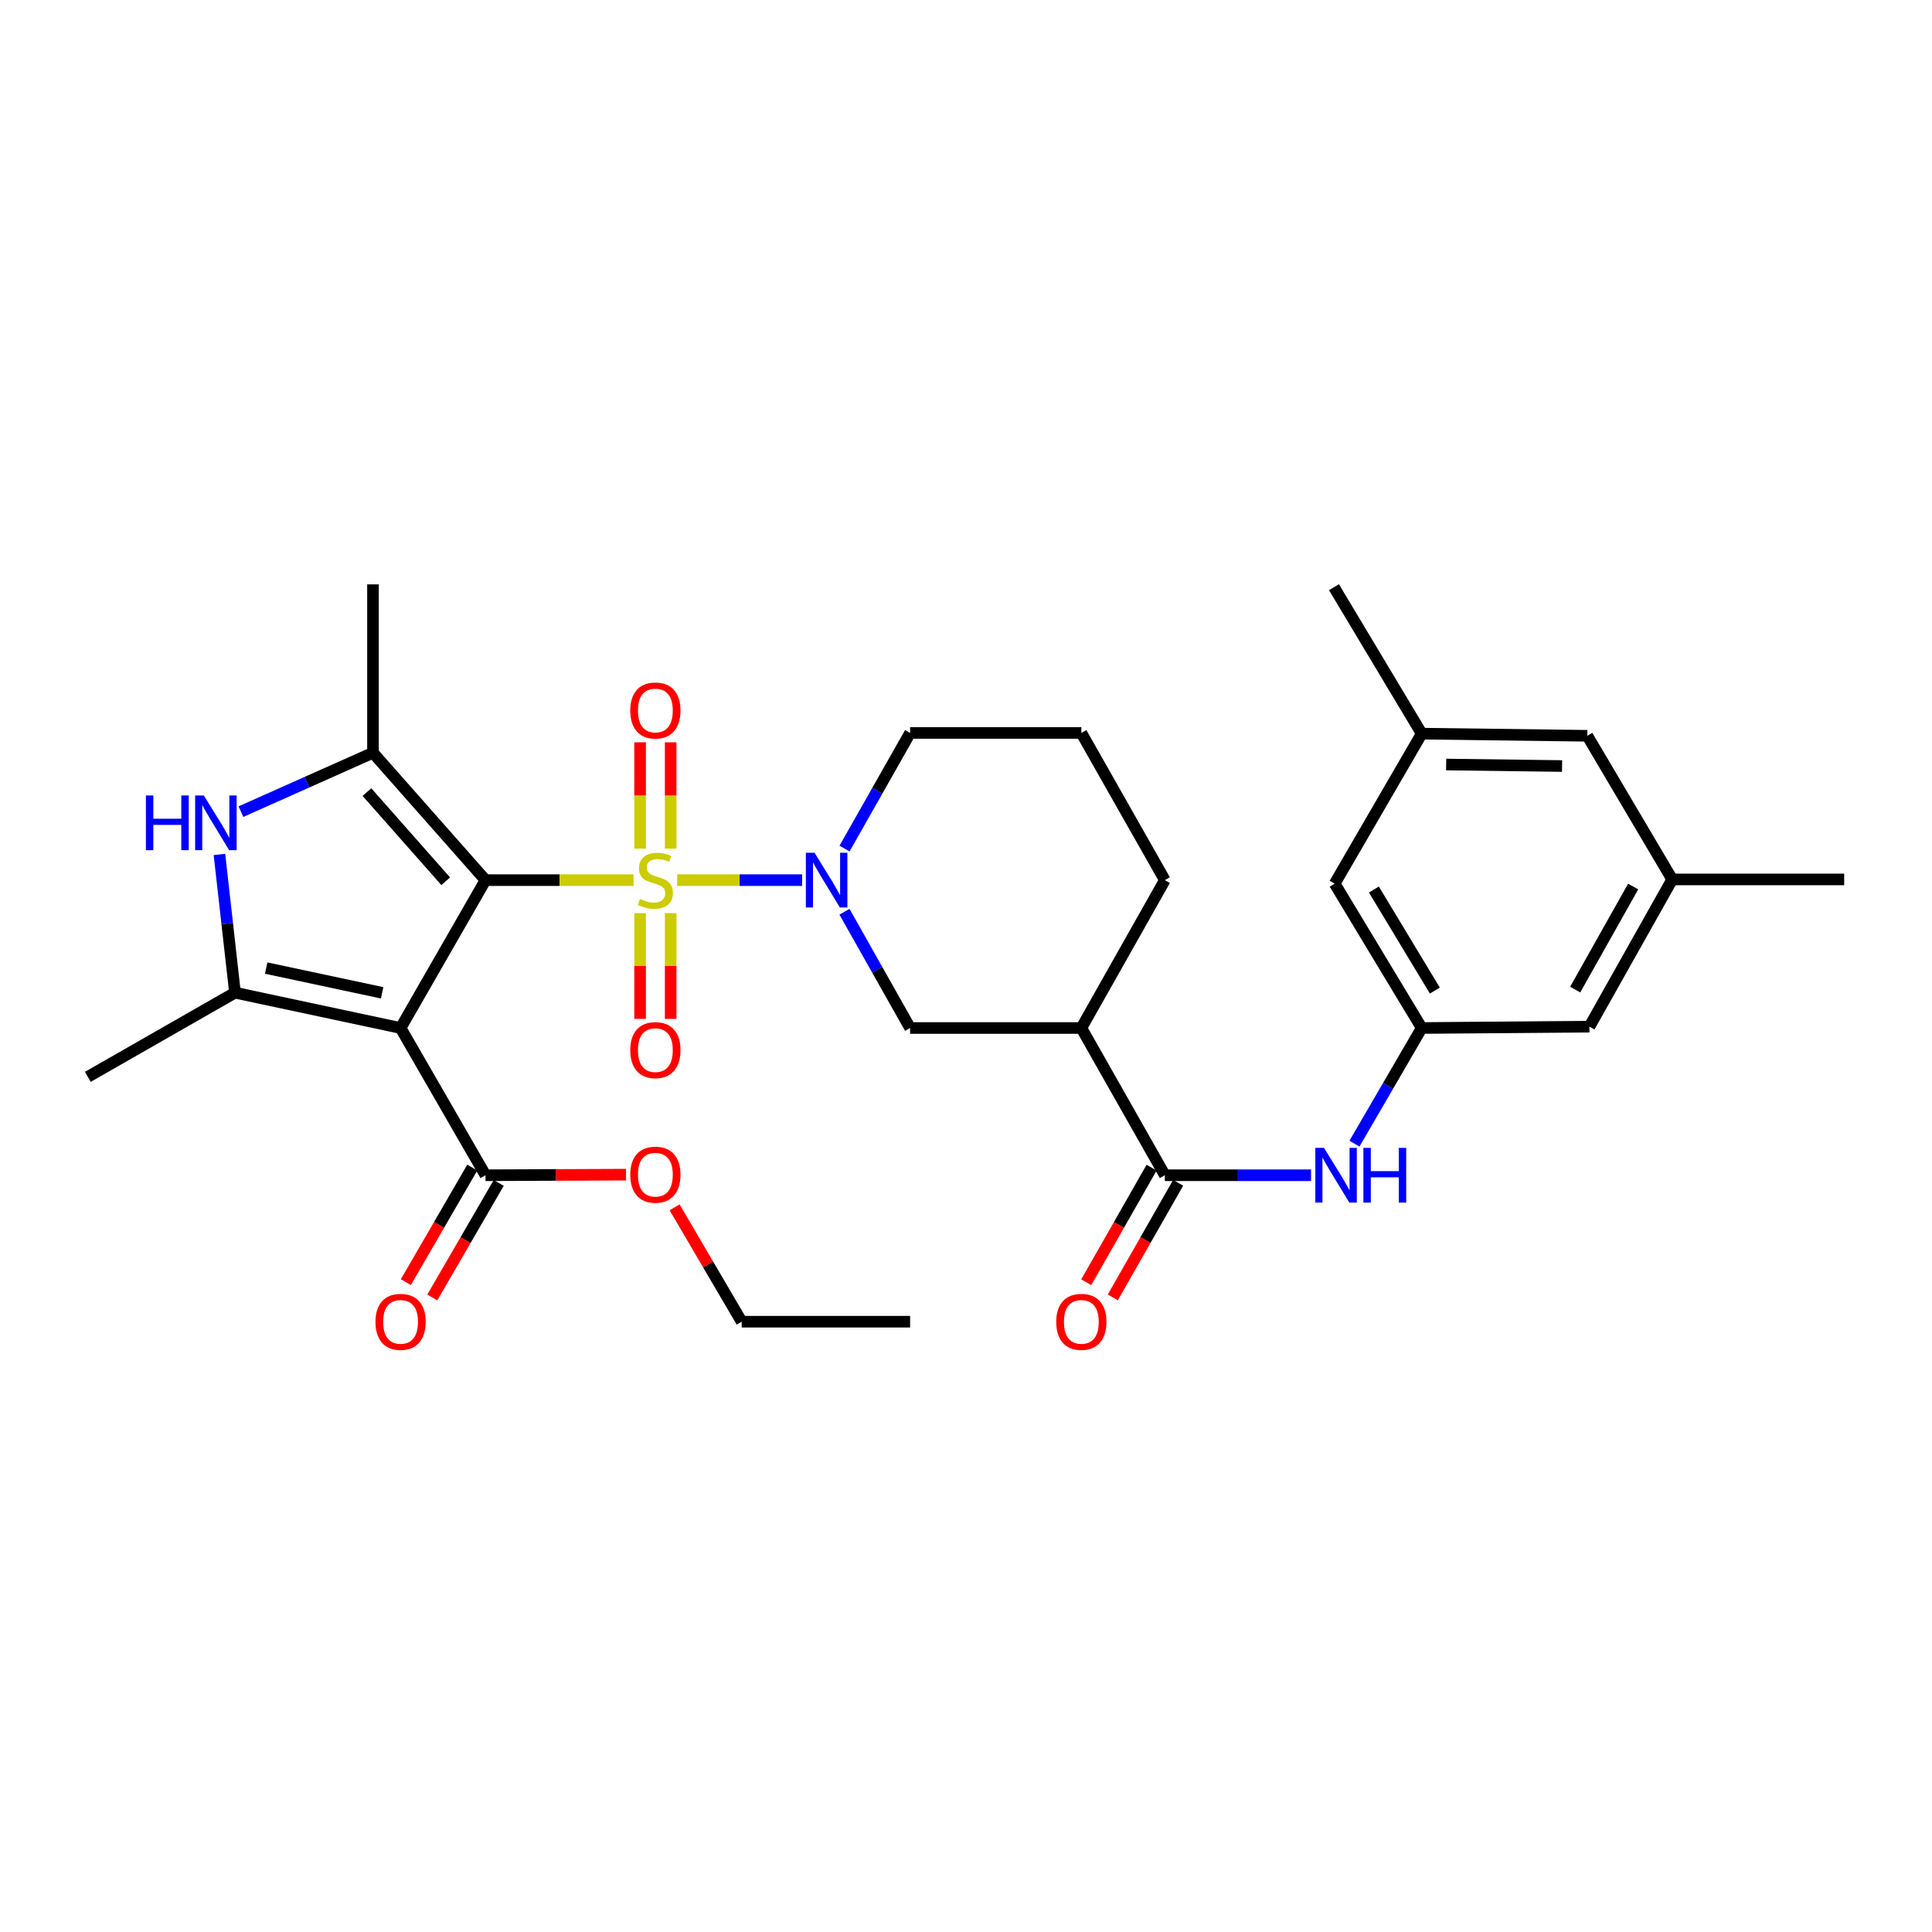 <?xml version='1.0' encoding='iso-8859-1'?>
<svg version='1.1' baseProfile='full'
              xmlns='http://www.w3.org/2000/svg'
                      xmlns:rdkit='http://www.rdkit.org/xml'
                      xmlns:xlink='http://www.w3.org/1999/xlink'
                  xml:space='preserve'
width='1000px' height='1000px' viewBox='0 0 1000 1000'>
<!-- END OF HEADER -->
<rect style='opacity:1.0;fill:#FFFFFF;stroke:none' width='1000' height='1000' x='0' y='0'> </rect>
<path class='bond-0' d='M 251.295,455.559 L 289.619,455.559' style='fill:none;fill-rule:evenodd;stroke:#000000;stroke-width:6px;stroke-linecap:butt;stroke-linejoin:miter;stroke-opacity:1' />
<path class='bond-0' d='M 289.619,455.559 L 327.943,455.559' style='fill:none;fill-rule:evenodd;stroke:#CCCC00;stroke-width:6px;stroke-linecap:butt;stroke-linejoin:miter;stroke-opacity:1' />
<path class='bond-1' d='M 251.295,455.559 L 207.341,532.095' style='fill:none;fill-rule:evenodd;stroke:#000000;stroke-width:6px;stroke-linecap:butt;stroke-linejoin:miter;stroke-opacity:1' />
<path class='bond-2' d='M 251.295,455.559 L 193.05,389.624' style='fill:none;fill-rule:evenodd;stroke:#000000;stroke-width:6px;stroke-linecap:butt;stroke-linejoin:miter;stroke-opacity:1' />
<path class='bond-2' d='M 230.702,456.143 L 189.93,409.988' style='fill:none;fill-rule:evenodd;stroke:#000000;stroke-width:6px;stroke-linecap:butt;stroke-linejoin:miter;stroke-opacity:1' />
<path class='bond-3' d='M 350.517,455.559 L 382.851,455.559' style='fill:none;fill-rule:evenodd;stroke:#CCCC00;stroke-width:6px;stroke-linecap:butt;stroke-linejoin:miter;stroke-opacity:1' />
<path class='bond-3' d='M 382.851,455.559 L 415.186,455.559' style='fill:none;fill-rule:evenodd;stroke:#0000FF;stroke-width:6px;stroke-linecap:butt;stroke-linejoin:miter;stroke-opacity:1' />
<path class='bond-11' d='M 331.311,472.637 L 331.311,500.003' style='fill:none;fill-rule:evenodd;stroke:#CCCC00;stroke-width:6px;stroke-linecap:butt;stroke-linejoin:miter;stroke-opacity:1' />
<path class='bond-11' d='M 331.311,500.003 L 331.311,527.368' style='fill:none;fill-rule:evenodd;stroke:#FF0000;stroke-width:6px;stroke-linecap:butt;stroke-linejoin:miter;stroke-opacity:1' />
<path class='bond-11' d='M 347.131,472.637 L 347.131,500.003' style='fill:none;fill-rule:evenodd;stroke:#CCCC00;stroke-width:6px;stroke-linecap:butt;stroke-linejoin:miter;stroke-opacity:1' />
<path class='bond-11' d='M 347.131,500.003 L 347.131,527.368' style='fill:none;fill-rule:evenodd;stroke:#FF0000;stroke-width:6px;stroke-linecap:butt;stroke-linejoin:miter;stroke-opacity:1' />
<path class='bond-12' d='M 347.131,439.242 L 347.131,411.73' style='fill:none;fill-rule:evenodd;stroke:#CCCC00;stroke-width:6px;stroke-linecap:butt;stroke-linejoin:miter;stroke-opacity:1' />
<path class='bond-12' d='M 347.131,411.73 L 347.131,384.218' style='fill:none;fill-rule:evenodd;stroke:#FF0000;stroke-width:6px;stroke-linecap:butt;stroke-linejoin:miter;stroke-opacity:1' />
<path class='bond-12' d='M 331.311,439.242 L 331.311,411.73' style='fill:none;fill-rule:evenodd;stroke:#CCCC00;stroke-width:6px;stroke-linecap:butt;stroke-linejoin:miter;stroke-opacity:1' />
<path class='bond-12' d='M 331.311,411.73 L 331.311,384.218' style='fill:none;fill-rule:evenodd;stroke:#FF0000;stroke-width:6px;stroke-linecap:butt;stroke-linejoin:miter;stroke-opacity:1' />
<path class='bond-4' d='M 207.341,532.095 L 121.63,513.805' style='fill:none;fill-rule:evenodd;stroke:#000000;stroke-width:6px;stroke-linecap:butt;stroke-linejoin:miter;stroke-opacity:1' />
<path class='bond-4' d='M 197.786,513.879 L 137.788,501.076' style='fill:none;fill-rule:evenodd;stroke:#000000;stroke-width:6px;stroke-linecap:butt;stroke-linejoin:miter;stroke-opacity:1' />
<path class='bond-8' d='M 207.341,532.095 L 251.295,608.305' style='fill:none;fill-rule:evenodd;stroke:#000000;stroke-width:6px;stroke-linecap:butt;stroke-linejoin:miter;stroke-opacity:1' />
<path class='bond-5' d='M 193.05,389.624 L 158.879,404.864' style='fill:none;fill-rule:evenodd;stroke:#000000;stroke-width:6px;stroke-linecap:butt;stroke-linejoin:miter;stroke-opacity:1' />
<path class='bond-5' d='M 158.879,404.864 L 124.708,420.105' style='fill:none;fill-rule:evenodd;stroke:#0000FF;stroke-width:6px;stroke-linecap:butt;stroke-linejoin:miter;stroke-opacity:1' />
<path class='bond-23' d='M 193.05,389.624 L 193.05,302.471' style='fill:none;fill-rule:evenodd;stroke:#000000;stroke-width:6px;stroke-linecap:butt;stroke-linejoin:miter;stroke-opacity:1' />
<path class='bond-9' d='M 437.093,471.917 L 454.08,502.006' style='fill:none;fill-rule:evenodd;stroke:#0000FF;stroke-width:6px;stroke-linecap:butt;stroke-linejoin:miter;stroke-opacity:1' />
<path class='bond-9' d='M 454.08,502.006 L 471.066,532.095' style='fill:none;fill-rule:evenodd;stroke:#000000;stroke-width:6px;stroke-linecap:butt;stroke-linejoin:miter;stroke-opacity:1' />
<path class='bond-21' d='M 437.131,439.21 L 454.099,409.288' style='fill:none;fill-rule:evenodd;stroke:#0000FF;stroke-width:6px;stroke-linecap:butt;stroke-linejoin:miter;stroke-opacity:1' />
<path class='bond-21' d='M 454.099,409.288 L 471.066,379.367' style='fill:none;fill-rule:evenodd;stroke:#000000;stroke-width:6px;stroke-linecap:butt;stroke-linejoin:miter;stroke-opacity:1' />
<path class='bond-24' d='M 121.63,513.805 L 45.455,557.381' style='fill:none;fill-rule:evenodd;stroke:#000000;stroke-width:6px;stroke-linecap:butt;stroke-linejoin:miter;stroke-opacity:1' />
<path class='bond-31' d='M 121.63,513.805 L 117.606,478.032' style='fill:none;fill-rule:evenodd;stroke:#000000;stroke-width:6px;stroke-linecap:butt;stroke-linejoin:miter;stroke-opacity:1' />
<path class='bond-31' d='M 117.606,478.032 L 113.583,442.259' style='fill:none;fill-rule:evenodd;stroke:#0000FF;stroke-width:6px;stroke-linecap:butt;stroke-linejoin:miter;stroke-opacity:1' />
<path class='bond-6' d='M 602.929,608.305 L 559.704,532.095' style='fill:none;fill-rule:evenodd;stroke:#000000;stroke-width:6px;stroke-linecap:butt;stroke-linejoin:miter;stroke-opacity:1' />
<path class='bond-10' d='M 602.929,608.305 L 640.762,608.305' style='fill:none;fill-rule:evenodd;stroke:#000000;stroke-width:6px;stroke-linecap:butt;stroke-linejoin:miter;stroke-opacity:1' />
<path class='bond-10' d='M 640.762,608.305 L 678.594,608.305' style='fill:none;fill-rule:evenodd;stroke:#0000FF;stroke-width:6px;stroke-linecap:butt;stroke-linejoin:miter;stroke-opacity:1' />
<path class='bond-14' d='M 596.057,604.387 L 579.15,634.039' style='fill:none;fill-rule:evenodd;stroke:#000000;stroke-width:6px;stroke-linecap:butt;stroke-linejoin:miter;stroke-opacity:1' />
<path class='bond-14' d='M 579.15,634.039 L 562.242,663.691' style='fill:none;fill-rule:evenodd;stroke:#FF0000;stroke-width:6px;stroke-linecap:butt;stroke-linejoin:miter;stroke-opacity:1' />
<path class='bond-14' d='M 609.801,612.223 L 592.893,641.875' style='fill:none;fill-rule:evenodd;stroke:#000000;stroke-width:6px;stroke-linecap:butt;stroke-linejoin:miter;stroke-opacity:1' />
<path class='bond-14' d='M 592.893,641.875 L 575.985,671.527' style='fill:none;fill-rule:evenodd;stroke:#FF0000;stroke-width:6px;stroke-linecap:butt;stroke-linejoin:miter;stroke-opacity:1' />
<path class='bond-7' d='M 559.704,532.095 L 471.066,532.095' style='fill:none;fill-rule:evenodd;stroke:#000000;stroke-width:6px;stroke-linecap:butt;stroke-linejoin:miter;stroke-opacity:1' />
<path class='bond-32' d='M 559.704,532.095 L 602.929,455.559' style='fill:none;fill-rule:evenodd;stroke:#000000;stroke-width:6px;stroke-linecap:butt;stroke-linejoin:miter;stroke-opacity:1' />
<path class='bond-15' d='M 244.452,604.337 L 227.262,633.985' style='fill:none;fill-rule:evenodd;stroke:#000000;stroke-width:6px;stroke-linecap:butt;stroke-linejoin:miter;stroke-opacity:1' />
<path class='bond-15' d='M 227.262,633.985 L 210.071,663.632' style='fill:none;fill-rule:evenodd;stroke:#FF0000;stroke-width:6px;stroke-linecap:butt;stroke-linejoin:miter;stroke-opacity:1' />
<path class='bond-15' d='M 258.138,612.273 L 240.948,641.92' style='fill:none;fill-rule:evenodd;stroke:#000000;stroke-width:6px;stroke-linecap:butt;stroke-linejoin:miter;stroke-opacity:1' />
<path class='bond-15' d='M 240.948,641.92 L 223.757,671.568' style='fill:none;fill-rule:evenodd;stroke:#FF0000;stroke-width:6px;stroke-linecap:butt;stroke-linejoin:miter;stroke-opacity:1' />
<path class='bond-22' d='M 251.295,608.305 L 287.659,608.152' style='fill:none;fill-rule:evenodd;stroke:#000000;stroke-width:6px;stroke-linecap:butt;stroke-linejoin:miter;stroke-opacity:1' />
<path class='bond-22' d='M 287.659,608.152 L 324.023,608' style='fill:none;fill-rule:evenodd;stroke:#FF0000;stroke-width:6px;stroke-linecap:butt;stroke-linejoin:miter;stroke-opacity:1' />
<path class='bond-13' d='M 701.069,591.941 L 718.475,562.018' style='fill:none;fill-rule:evenodd;stroke:#0000FF;stroke-width:6px;stroke-linecap:butt;stroke-linejoin:miter;stroke-opacity:1' />
<path class='bond-13' d='M 718.475,562.018 L 735.882,532.095' style='fill:none;fill-rule:evenodd;stroke:#000000;stroke-width:6px;stroke-linecap:butt;stroke-linejoin:miter;stroke-opacity:1' />
<path class='bond-18' d='M 735.882,532.095 L 690.82,457.379' style='fill:none;fill-rule:evenodd;stroke:#000000;stroke-width:6px;stroke-linecap:butt;stroke-linejoin:miter;stroke-opacity:1' />
<path class='bond-18' d='M 742.67,512.717 L 711.126,460.416' style='fill:none;fill-rule:evenodd;stroke:#000000;stroke-width:6px;stroke-linecap:butt;stroke-linejoin:miter;stroke-opacity:1' />
<path class='bond-19' d='M 735.882,532.095 L 822.683,531.392' style='fill:none;fill-rule:evenodd;stroke:#000000;stroke-width:6px;stroke-linecap:butt;stroke-linejoin:miter;stroke-opacity:1' />
<path class='bond-16' d='M 865.538,455.19 L 822.683,531.392' style='fill:none;fill-rule:evenodd;stroke:#000000;stroke-width:6px;stroke-linecap:butt;stroke-linejoin:miter;stroke-opacity:1' />
<path class='bond-16' d='M 845.321,458.865 L 815.322,512.206' style='fill:none;fill-rule:evenodd;stroke:#000000;stroke-width:6px;stroke-linecap:butt;stroke-linejoin:miter;stroke-opacity:1' />
<path class='bond-20' d='M 865.538,455.19 L 821.593,380.843' style='fill:none;fill-rule:evenodd;stroke:#000000;stroke-width:6px;stroke-linecap:butt;stroke-linejoin:miter;stroke-opacity:1' />
<path class='bond-28' d='M 865.538,455.19 L 954.545,455.19' style='fill:none;fill-rule:evenodd;stroke:#000000;stroke-width:6px;stroke-linecap:butt;stroke-linejoin:miter;stroke-opacity:1' />
<path class='bond-17' d='M 735.882,379.736 L 690.82,457.379' style='fill:none;fill-rule:evenodd;stroke:#000000;stroke-width:6px;stroke-linecap:butt;stroke-linejoin:miter;stroke-opacity:1' />
<path class='bond-27' d='M 735.882,379.736 L 690.451,303.93' style='fill:none;fill-rule:evenodd;stroke:#000000;stroke-width:6px;stroke-linecap:butt;stroke-linejoin:miter;stroke-opacity:1' />
<path class='bond-33' d='M 735.882,379.736 L 821.593,380.843' style='fill:none;fill-rule:evenodd;stroke:#000000;stroke-width:6px;stroke-linecap:butt;stroke-linejoin:miter;stroke-opacity:1' />
<path class='bond-33' d='M 748.534,395.721 L 808.532,396.496' style='fill:none;fill-rule:evenodd;stroke:#000000;stroke-width:6px;stroke-linecap:butt;stroke-linejoin:miter;stroke-opacity:1' />
<path class='bond-26' d='M 471.066,379.367 L 559.704,379.367' style='fill:none;fill-rule:evenodd;stroke:#000000;stroke-width:6px;stroke-linecap:butt;stroke-linejoin:miter;stroke-opacity:1' />
<path class='bond-29' d='M 349.172,624.904 L 366.534,654.507' style='fill:none;fill-rule:evenodd;stroke:#FF0000;stroke-width:6px;stroke-linecap:butt;stroke-linejoin:miter;stroke-opacity:1' />
<path class='bond-29' d='M 366.534,654.507 L 383.896,684.111' style='fill:none;fill-rule:evenodd;stroke:#000000;stroke-width:6px;stroke-linecap:butt;stroke-linejoin:miter;stroke-opacity:1' />
<path class='bond-25' d='M 602.929,455.559 L 559.704,379.367' style='fill:none;fill-rule:evenodd;stroke:#000000;stroke-width:6px;stroke-linecap:butt;stroke-linejoin:miter;stroke-opacity:1' />
<path class='bond-30' d='M 383.896,684.111 L 471.066,684.111' style='fill:none;fill-rule:evenodd;stroke:#000000;stroke-width:6px;stroke-linecap:butt;stroke-linejoin:miter;stroke-opacity:1' />
<path  class='atom-1' d='M 331.221 465.279
Q 331.541 465.399, 332.861 465.959
Q 334.181 466.519, 335.621 466.879
Q 337.101 467.199, 338.541 467.199
Q 341.221 467.199, 342.781 465.919
Q 344.341 464.599, 344.341 462.319
Q 344.341 460.759, 343.541 459.799
Q 342.781 458.839, 341.581 458.319
Q 340.381 457.799, 338.381 457.199
Q 335.861 456.439, 334.341 455.719
Q 332.861 454.999, 331.781 453.479
Q 330.741 451.959, 330.741 449.399
Q 330.741 445.839, 333.141 443.639
Q 335.581 441.439, 340.381 441.439
Q 343.661 441.439, 347.381 442.999
L 346.461 446.079
Q 343.061 444.679, 340.501 444.679
Q 337.741 444.679, 336.221 445.839
Q 334.701 446.959, 334.741 448.919
Q 334.741 450.439, 335.501 451.359
Q 336.301 452.279, 337.421 452.799
Q 338.581 453.319, 340.501 453.919
Q 343.061 454.719, 344.581 455.519
Q 346.101 456.319, 347.181 457.959
Q 348.301 459.559, 348.301 462.319
Q 348.301 466.239, 345.661 468.359
Q 343.061 470.439, 338.701 470.439
Q 336.181 470.439, 334.261 469.879
Q 332.381 469.359, 330.141 468.439
L 331.221 465.279
' fill='#CCCC00'/>
<path  class='atom-4' d='M 421.599 441.399
L 430.879 456.399
Q 431.799 457.879, 433.279 460.559
Q 434.759 463.239, 434.839 463.399
L 434.839 441.399
L 438.599 441.399
L 438.599 469.719
L 434.719 469.719
L 424.759 453.319
Q 423.599 451.399, 422.359 449.199
Q 421.159 446.999, 420.799 446.319
L 420.799 469.719
L 417.119 469.719
L 417.119 441.399
L 421.599 441.399
' fill='#0000FF'/>
<path  class='atom-6' d='M 75.522 411.727
L 79.362 411.727
L 79.362 423.767
L 93.842 423.767
L 93.842 411.727
L 97.682 411.727
L 97.682 440.047
L 93.842 440.047
L 93.842 426.967
L 79.362 426.967
L 79.362 440.047
L 75.522 440.047
L 75.522 411.727
' fill='#0000FF'/>
<path  class='atom-6' d='M 105.482 411.727
L 114.762 426.727
Q 115.682 428.207, 117.162 430.887
Q 118.642 433.567, 118.722 433.727
L 118.722 411.727
L 122.482 411.727
L 122.482 440.047
L 118.602 440.047
L 108.642 423.647
Q 107.482 421.727, 106.242 419.527
Q 105.042 417.327, 104.682 416.647
L 104.682 440.047
L 101.002 440.047
L 101.002 411.727
L 105.482 411.727
' fill='#0000FF'/>
<path  class='atom-11' d='M 685.289 594.145
L 694.569 609.145
Q 695.489 610.625, 696.969 613.305
Q 698.449 615.985, 698.529 616.145
L 698.529 594.145
L 702.289 594.145
L 702.289 622.465
L 698.409 622.465
L 688.449 606.065
Q 687.289 604.145, 686.049 601.945
Q 684.849 599.745, 684.489 599.065
L 684.489 622.465
L 680.809 622.465
L 680.809 594.145
L 685.289 594.145
' fill='#0000FF'/>
<path  class='atom-11' d='M 705.689 594.145
L 709.529 594.145
L 709.529 606.185
L 724.009 606.185
L 724.009 594.145
L 727.849 594.145
L 727.849 622.465
L 724.009 622.465
L 724.009 609.385
L 709.529 609.385
L 709.529 622.465
L 705.689 622.465
L 705.689 594.145
' fill='#0000FF'/>
<path  class='atom-12' d='M 326.221 543.539
Q 326.221 536.739, 329.581 532.939
Q 332.941 529.139, 339.221 529.139
Q 345.501 529.139, 348.861 532.939
Q 352.221 536.739, 352.221 543.539
Q 352.221 550.419, 348.821 554.339
Q 345.421 558.219, 339.221 558.219
Q 332.981 558.219, 329.581 554.339
Q 326.221 550.459, 326.221 543.539
M 339.221 555.019
Q 343.541 555.019, 345.861 552.139
Q 348.221 549.219, 348.221 543.539
Q 348.221 537.979, 345.861 535.179
Q 343.541 532.339, 339.221 532.339
Q 334.901 532.339, 332.541 535.139
Q 330.221 537.939, 330.221 543.539
Q 330.221 549.259, 332.541 552.139
Q 334.901 555.019, 339.221 555.019
' fill='#FF0000'/>
<path  class='atom-13' d='M 326.221 367.748
Q 326.221 360.948, 329.581 357.148
Q 332.941 353.348, 339.221 353.348
Q 345.501 353.348, 348.861 357.148
Q 352.221 360.948, 352.221 367.748
Q 352.221 374.628, 348.821 378.548
Q 345.421 382.428, 339.221 382.428
Q 332.981 382.428, 329.581 378.548
Q 326.221 374.668, 326.221 367.748
M 339.221 379.228
Q 343.541 379.228, 345.861 376.348
Q 348.221 373.428, 348.221 367.748
Q 348.221 362.188, 345.861 359.388
Q 343.541 356.548, 339.221 356.548
Q 334.901 356.548, 332.541 359.348
Q 330.221 362.148, 330.221 367.748
Q 330.221 373.468, 332.541 376.348
Q 334.901 379.228, 339.221 379.228
' fill='#FF0000'/>
<path  class='atom-15' d='M 546.704 684.191
Q 546.704 677.391, 550.064 673.591
Q 553.424 669.791, 559.704 669.791
Q 565.984 669.791, 569.344 673.591
Q 572.704 677.391, 572.704 684.191
Q 572.704 691.071, 569.304 694.991
Q 565.904 698.871, 559.704 698.871
Q 553.464 698.871, 550.064 694.991
Q 546.704 691.111, 546.704 684.191
M 559.704 695.671
Q 564.024 695.671, 566.344 692.791
Q 568.704 689.871, 568.704 684.191
Q 568.704 678.631, 566.344 675.831
Q 564.024 672.991, 559.704 672.991
Q 555.384 672.991, 553.024 675.791
Q 550.704 678.591, 550.704 684.191
Q 550.704 689.911, 553.024 692.791
Q 555.384 695.671, 559.704 695.671
' fill='#FF0000'/>
<path  class='atom-16' d='M 194.341 684.191
Q 194.341 677.391, 197.701 673.591
Q 201.061 669.791, 207.341 669.791
Q 213.621 669.791, 216.981 673.591
Q 220.341 677.391, 220.341 684.191
Q 220.341 691.071, 216.941 694.991
Q 213.541 698.871, 207.341 698.871
Q 201.101 698.871, 197.701 694.991
Q 194.341 691.111, 194.341 684.191
M 207.341 695.671
Q 211.661 695.671, 213.981 692.791
Q 216.341 689.871, 216.341 684.191
Q 216.341 678.631, 213.981 675.831
Q 211.661 672.991, 207.341 672.991
Q 203.021 672.991, 200.661 675.791
Q 198.341 678.591, 198.341 684.191
Q 198.341 689.911, 200.661 692.791
Q 203.021 695.671, 207.341 695.671
' fill='#FF0000'/>
<path  class='atom-23' d='M 326.221 608.016
Q 326.221 601.216, 329.581 597.416
Q 332.941 593.616, 339.221 593.616
Q 345.501 593.616, 348.861 597.416
Q 352.221 601.216, 352.221 608.016
Q 352.221 614.896, 348.821 618.816
Q 345.421 622.696, 339.221 622.696
Q 332.981 622.696, 329.581 618.816
Q 326.221 614.936, 326.221 608.016
M 339.221 619.496
Q 343.541 619.496, 345.861 616.616
Q 348.221 613.696, 348.221 608.016
Q 348.221 602.456, 345.861 599.656
Q 343.541 596.816, 339.221 596.816
Q 334.901 596.816, 332.541 599.616
Q 330.221 602.416, 330.221 608.016
Q 330.221 613.736, 332.541 616.616
Q 334.901 619.496, 339.221 619.496
' fill='#FF0000'/>
</svg>
